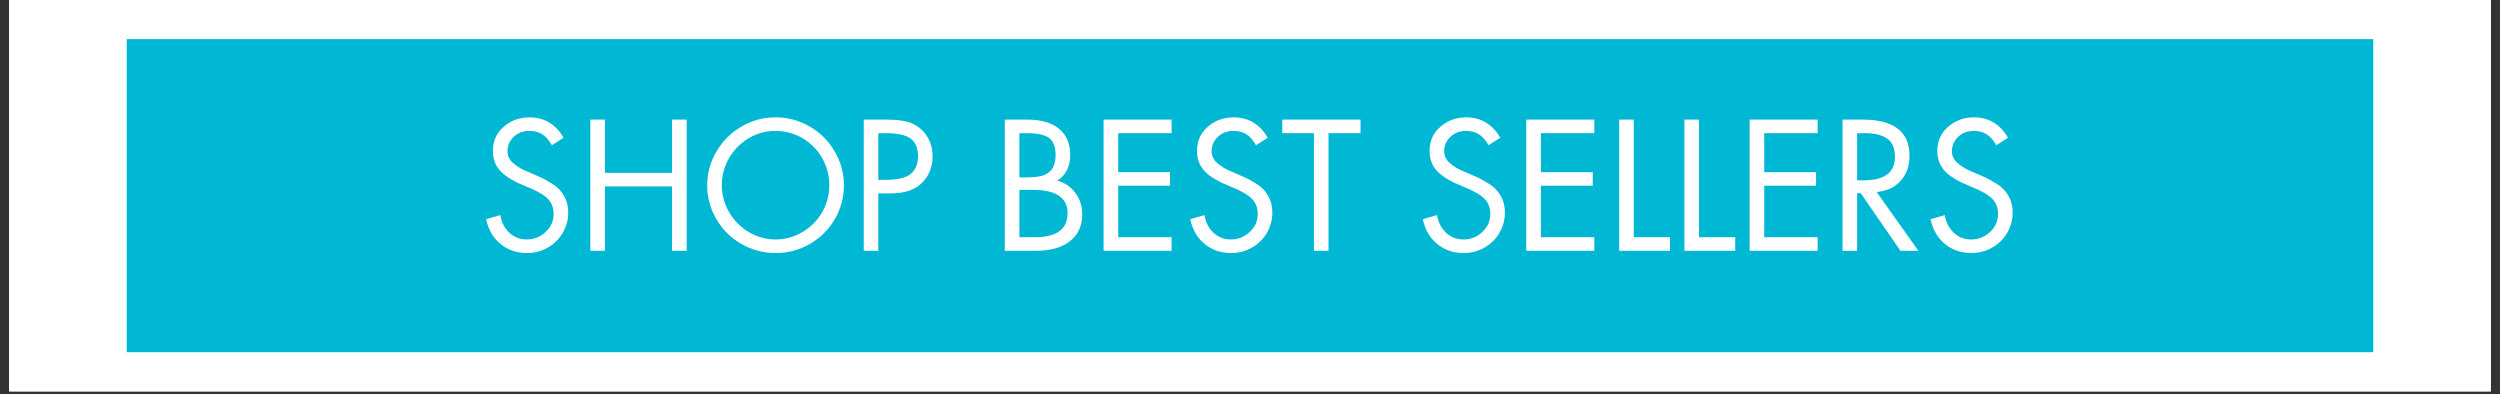 <svg version="1.0" preserveAspectRatio="xMidYMid meet" height="135" viewBox="0 0 642 101.25" zoomAndPan="magnify" width="856" xmlns:xlink="http://www.w3.org/1999/xlink" xmlns="http://www.w3.org/2000/svg"><rect x="0" y="0" width="642" height="101.25" fill="#333333" stroke="none"/><defs><g></g><clipPath id="4e547d3e73"><path clip-rule="nonzero" d="M 2.359 0 L 639.641 0 L 639.641 100.504 L 2.359 100.504 Z M 2.359 0"></path></clipPath><clipPath id="227e825c37"><path clip-rule="nonzero" d="M 32.543 10.051 L 609.457 10.051 L 609.457 90.453 L 32.543 90.453 Z M 32.543 10.051"></path></clipPath></defs><g clip-path="url(#4e547d3e73)"><path fill-rule="nonzero" fill-opacity="1" d="M 2.359 0 L 639.641 0 L 639.641 100.504 L 2.359 100.504 Z M 2.359 0" fill="#ffffff"></path><path fill-rule="nonzero" fill-opacity="1" d="M 2.359 0 L 639.641 0 L 639.641 100.504 L 2.359 100.504 Z M 2.359 0" fill="#ffffff"></path></g><g clip-path="url(#227e825c37)"><path fill-rule="nonzero" fill-opacity="1" d="M 32.543 10.051 L 609.508 10.051 L 609.508 90.453 L 32.543 90.453 Z M 32.543 10.051" fill="#00b8d4"></path></g><g fill-opacity="1" fill="#ffffff"><g transform="translate(123.046, 64.401)"><g><path d="M 18.672 -27.109 C 17.93 -28.422 17.102 -29.359 16.188 -29.922 C 15.281 -30.492 14.188 -30.781 12.906 -30.781 C 11.27 -30.781 9.922 -30.27 8.859 -29.25 C 7.805 -28.238 7.281 -27.004 7.281 -25.547 C 7.281 -24.422 7.719 -23.453 8.594 -22.641 C 9.477 -21.836 10.547 -21.156 11.797 -20.594 C 13.047 -20.031 14.176 -19.539 15.188 -19.125 C 16.195 -18.707 17.375 -18.082 18.719 -17.25 C 20.062 -16.414 21.086 -15.367 21.797 -14.109 C 22.516 -12.859 22.875 -11.43 22.875 -9.828 C 22.875 -7.984 22.41 -6.254 21.484 -4.641 C 20.566 -3.035 19.285 -1.766 17.641 -0.828 C 16.004 0.109 14.219 0.578 12.281 0.578 C 9.633 0.578 7.363 -0.203 5.469 -1.766 C 3.582 -3.328 2.352 -5.445 1.781 -8.125 L 5.453 -9.156 C 5.742 -7.312 6.508 -5.805 7.75 -4.641 C 8.988 -3.484 10.473 -2.906 12.203 -2.906 C 14.078 -2.906 15.695 -3.547 17.062 -4.828 C 18.438 -6.109 19.125 -7.656 19.125 -9.469 C 19.125 -11.07 18.602 -12.391 17.562 -13.422 C 16.52 -14.453 14.613 -15.516 11.844 -16.609 C 9.07 -17.711 6.992 -18.945 5.609 -20.312 C 4.223 -21.688 3.531 -23.477 3.531 -25.688 C 3.531 -28.188 4.453 -30.238 6.297 -31.844 C 8.141 -33.457 10.359 -34.266 12.953 -34.266 C 14.859 -34.266 16.547 -33.816 18.016 -32.922 C 19.492 -32.023 20.711 -30.727 21.672 -29.031 Z M 18.672 -27.109"></path></g></g></g><g fill-opacity="1" fill="#ffffff"><g transform="translate(148.016, 64.401)"><g><path d="M 7.328 -33.688 L 7.328 -20.016 L 24.562 -20.016 L 24.562 -33.688 L 28.328 -33.688 L 28.328 0 L 24.562 0 L 24.562 -16.531 L 7.328 -16.531 L 7.328 0 L 3.578 0 L 3.578 -33.688 Z M 7.328 -33.688"></path></g></g></g><g fill-opacity="1" fill="#ffffff"><g transform="translate(179.909, 64.401)"><g><path d="M 1.703 -16.797 C 1.703 -19.891 2.484 -22.773 4.047 -25.453 C 5.609 -28.141 7.742 -30.281 10.453 -31.875 C 13.16 -33.469 16.094 -34.266 19.25 -34.266 C 22.375 -34.266 25.285 -33.488 27.984 -31.938 C 30.68 -30.395 32.828 -28.266 34.422 -25.547 C 36.016 -22.836 36.812 -19.922 36.812 -16.797 C 36.812 -13.703 36.031 -10.812 34.469 -8.125 C 32.906 -5.445 30.773 -3.328 28.078 -1.766 C 25.379 -0.203 22.438 0.578 19.25 0.578 C 16.125 0.578 13.207 -0.191 10.5 -1.734 C 7.789 -3.285 5.645 -5.41 4.062 -8.109 C 2.488 -10.805 1.703 -13.703 1.703 -16.797 Z M 19.203 -30.781 C 16.703 -30.781 14.395 -30.141 12.281 -28.859 C 10.164 -27.578 8.5 -25.867 7.281 -23.734 C 6.062 -21.609 5.453 -19.312 5.453 -16.844 C 5.453 -14.375 6.078 -12.066 7.328 -9.922 C 8.578 -7.773 10.266 -6.066 12.391 -4.797 C 14.523 -3.535 16.812 -2.906 19.25 -2.906 C 21.727 -2.906 24.047 -3.547 26.203 -4.828 C 28.359 -6.109 30.039 -7.816 31.25 -9.953 C 32.457 -12.098 33.062 -14.395 33.062 -16.844 C 33.062 -19.344 32.441 -21.672 31.203 -23.828 C 29.961 -25.992 28.281 -27.691 26.156 -28.922 C 24.031 -30.16 21.711 -30.781 19.203 -30.781 Z M 19.203 -30.781"></path></g></g></g><g fill-opacity="1" fill="#ffffff"><g transform="translate(218.414, 64.401)"><g><path d="M 9.297 -33.688 C 12.242 -33.688 14.473 -33.332 15.984 -32.625 C 17.504 -31.926 18.734 -30.832 19.672 -29.344 C 20.609 -27.852 21.078 -26.172 21.078 -24.297 C 21.078 -21.555 20.176 -19.273 18.375 -17.453 C 16.582 -15.641 13.883 -14.734 10.281 -14.734 L 7.141 -14.734 L 7.141 0 L 3.391 0 L 3.391 -33.688 Z M 7.141 -18.219 L 9.156 -18.219 C 12.102 -18.219 14.203 -18.723 15.453 -19.734 C 16.703 -20.754 17.328 -22.273 17.328 -24.297 C 17.328 -26.359 16.707 -27.859 15.469 -28.797 C 14.238 -29.734 12.062 -30.203 8.938 -30.203 L 7.141 -30.203 Z M 7.141 -18.219"></path></g></g></g><g fill-opacity="1" fill="#ffffff"><g transform="translate(240.883, 64.401)"><g></g></g></g><g fill-opacity="1" fill="#ffffff"><g transform="translate(254.641, 64.401)"><g><path d="M 9.156 -33.688 C 12.695 -33.688 15.422 -32.898 17.328 -31.328 C 19.234 -29.766 20.188 -27.508 20.188 -24.562 C 20.188 -23.195 19.926 -21.957 19.406 -20.844 C 18.883 -19.727 18.047 -18.781 16.891 -18 C 18.766 -17.52 20.297 -16.484 21.484 -14.891 C 22.68 -13.305 23.281 -11.457 23.281 -9.344 C 23.281 -6.414 22.227 -4.125 20.125 -2.469 C 18.02 -0.82 15.125 0 11.438 0 L 3.391 0 L 3.391 -33.688 Z M 7.141 -18.844 L 8.891 -18.844 C 11.066 -18.844 12.648 -19.066 13.641 -19.516 C 14.641 -19.961 15.352 -20.598 15.781 -21.422 C 16.219 -22.242 16.438 -23.289 16.438 -24.562 C 16.438 -26.562 15.922 -28 14.891 -28.875 C 13.867 -29.758 11.852 -30.203 8.844 -30.203 L 7.141 -30.203 Z M 11.125 -3.484 C 13.895 -3.484 15.984 -3.992 17.391 -5.016 C 18.805 -6.047 19.516 -7.594 19.516 -9.656 C 19.516 -11.613 18.785 -13.098 17.328 -14.109 C 15.867 -15.129 13.633 -15.641 10.625 -15.641 L 7.141 -15.641 L 7.141 -3.484 Z M 11.125 -3.484"></path></g></g></g><g fill-opacity="1" fill="#ffffff"><g transform="translate(280.013, 64.401)"><g><path d="M 20.859 -33.688 L 20.859 -30.203 L 7.141 -30.203 L 7.141 -20.188 L 20.453 -20.188 L 20.453 -16.703 L 7.141 -16.703 L 7.141 -3.484 L 20.859 -3.484 L 20.859 0 L 3.391 0 L 3.391 -33.688 Z M 20.859 -33.688"></path></g></g></g><g fill-opacity="1" fill="#ffffff"><g transform="translate(303.866, 64.401)"><g><path d="M 18.672 -27.109 C 17.93 -28.422 17.102 -29.359 16.188 -29.922 C 15.281 -30.492 14.188 -30.781 12.906 -30.781 C 11.27 -30.781 9.922 -30.27 8.859 -29.25 C 7.805 -28.238 7.281 -27.004 7.281 -25.547 C 7.281 -24.422 7.719 -23.453 8.594 -22.641 C 9.477 -21.836 10.547 -21.156 11.797 -20.594 C 13.047 -20.031 14.176 -19.539 15.188 -19.125 C 16.195 -18.707 17.375 -18.082 18.719 -17.25 C 20.062 -16.414 21.086 -15.367 21.797 -14.109 C 22.516 -12.859 22.875 -11.43 22.875 -9.828 C 22.875 -7.984 22.41 -6.254 21.484 -4.641 C 20.566 -3.035 19.285 -1.766 17.641 -0.828 C 16.004 0.109 14.219 0.578 12.281 0.578 C 9.633 0.578 7.363 -0.203 5.469 -1.766 C 3.582 -3.328 2.352 -5.445 1.781 -8.125 L 5.453 -9.156 C 5.742 -7.312 6.508 -5.805 7.75 -4.641 C 8.988 -3.484 10.473 -2.906 12.203 -2.906 C 14.078 -2.906 15.695 -3.547 17.062 -4.828 C 18.438 -6.109 19.125 -7.656 19.125 -9.469 C 19.125 -11.07 18.602 -12.391 17.562 -13.422 C 16.52 -14.453 14.613 -15.516 11.844 -16.609 C 9.07 -17.711 6.992 -18.945 5.609 -20.312 C 4.223 -21.688 3.531 -23.477 3.531 -25.688 C 3.531 -28.188 4.453 -30.238 6.297 -31.844 C 8.141 -33.457 10.359 -34.266 12.953 -34.266 C 14.859 -34.266 16.547 -33.816 18.016 -32.922 C 19.492 -32.023 20.711 -30.727 21.672 -29.031 Z M 18.672 -27.109"></path></g></g></g><g fill-opacity="1" fill="#ffffff"><g transform="translate(328.836, 64.401)"><g><path d="M 20.547 -33.688 L 20.547 -30.203 L 12.328 -30.203 L 12.328 0 L 8.578 0 L 8.578 -30.203 L 0.453 -30.203 L 0.453 -33.688 Z M 20.547 -33.688"></path></g></g></g><g fill-opacity="1" fill="#ffffff"><g transform="translate(349.831, 64.401)"><g></g></g></g><g fill-opacity="1" fill="#ffffff"><g transform="translate(363.589, 64.401)"><g><path d="M 18.672 -27.109 C 17.93 -28.422 17.102 -29.359 16.188 -29.922 C 15.281 -30.492 14.188 -30.781 12.906 -30.781 C 11.27 -30.781 9.922 -30.27 8.859 -29.25 C 7.805 -28.238 7.281 -27.004 7.281 -25.547 C 7.281 -24.422 7.719 -23.453 8.594 -22.641 C 9.477 -21.836 10.547 -21.156 11.797 -20.594 C 13.047 -20.031 14.176 -19.539 15.188 -19.125 C 16.195 -18.707 17.375 -18.082 18.719 -17.25 C 20.062 -16.414 21.086 -15.367 21.797 -14.109 C 22.516 -12.859 22.875 -11.43 22.875 -9.828 C 22.875 -7.984 22.41 -6.254 21.484 -4.641 C 20.566 -3.035 19.285 -1.766 17.641 -0.828 C 16.004 0.109 14.219 0.578 12.281 0.578 C 9.633 0.578 7.363 -0.203 5.469 -1.766 C 3.582 -3.328 2.352 -5.445 1.781 -8.125 L 5.453 -9.156 C 5.742 -7.312 6.508 -5.805 7.75 -4.641 C 8.988 -3.484 10.473 -2.906 12.203 -2.906 C 14.078 -2.906 15.695 -3.547 17.062 -4.828 C 18.438 -6.109 19.125 -7.656 19.125 -9.469 C 19.125 -11.07 18.602 -12.391 17.562 -13.422 C 16.52 -14.453 14.613 -15.516 11.844 -16.609 C 9.07 -17.711 6.992 -18.945 5.609 -20.312 C 4.223 -21.688 3.531 -23.477 3.531 -25.688 C 3.531 -28.188 4.453 -30.238 6.297 -31.844 C 8.141 -33.457 10.359 -34.266 12.953 -34.266 C 14.859 -34.266 16.547 -33.816 18.016 -32.922 C 19.492 -32.023 20.711 -30.727 21.672 -29.031 Z M 18.672 -27.109"></path></g></g></g><g fill-opacity="1" fill="#ffffff"><g transform="translate(388.559, 64.401)"><g><path d="M 20.859 -33.688 L 20.859 -30.203 L 7.141 -30.203 L 7.141 -20.188 L 20.453 -20.188 L 20.453 -16.703 L 7.141 -16.703 L 7.141 -3.484 L 20.859 -3.484 L 20.859 0 L 3.391 0 L 3.391 -33.688 Z M 20.859 -33.688"></path></g></g></g><g fill-opacity="1" fill="#ffffff"><g transform="translate(412.412, 64.401)"><g><path d="M 7.141 -33.688 L 7.141 -3.484 L 16.438 -3.484 L 16.438 0 L 3.391 0 L 3.391 -33.688 Z M 7.141 -33.688"></path></g></g><g transform="translate(429.163, 64.401)"><g><path d="M 7.141 -33.688 L 7.141 -3.484 L 16.438 -3.484 L 16.438 0 L 3.391 0 L 3.391 -33.688 Z M 7.141 -33.688"></path></g></g><g transform="translate(445.914, 64.401)"><g><path d="M 20.859 -33.688 L 20.859 -30.203 L 7.141 -30.203 L 7.141 -20.188 L 20.453 -20.188 L 20.453 -16.703 L 7.141 -16.703 L 7.141 -3.484 L 20.859 -3.484 L 20.859 0 L 3.391 0 L 3.391 -33.688 Z M 20.859 -33.688"></path></g></g></g><g fill-opacity="1" fill="#ffffff"><g transform="translate(469.767, 64.401)"><g><path d="M 8.531 -33.688 C 16.57 -33.688 20.594 -30.586 20.594 -24.391 C 20.594 -21.797 19.836 -19.656 18.328 -17.969 C 16.828 -16.289 14.77 -15.332 12.156 -15.094 L 22.875 0 L 18.266 0 L 8.078 -14.781 L 7.141 -14.781 L 7.141 0 L 3.391 0 L 3.391 -33.688 Z M 7.141 -18.094 L 8.797 -18.094 C 11.453 -18.094 13.457 -18.582 14.812 -19.562 C 16.164 -20.551 16.844 -22.07 16.844 -24.125 C 16.844 -26.352 16.176 -27.922 14.844 -28.828 C 13.52 -29.742 11.609 -30.203 9.109 -30.203 L 7.141 -30.203 Z M 7.141 -18.094"></path></g></g></g><g fill-opacity="1" fill="#ffffff"><g transform="translate(493.978, 64.401)"><g><path d="M 18.672 -27.109 C 17.93 -28.422 17.102 -29.359 16.188 -29.922 C 15.281 -30.492 14.188 -30.781 12.906 -30.781 C 11.27 -30.781 9.922 -30.27 8.859 -29.25 C 7.805 -28.238 7.281 -27.004 7.281 -25.547 C 7.281 -24.422 7.719 -23.453 8.594 -22.641 C 9.477 -21.836 10.547 -21.156 11.797 -20.594 C 13.047 -20.031 14.176 -19.539 15.188 -19.125 C 16.195 -18.707 17.375 -18.082 18.719 -17.25 C 20.062 -16.414 21.086 -15.367 21.797 -14.109 C 22.516 -12.859 22.875 -11.43 22.875 -9.828 C 22.875 -7.984 22.41 -6.254 21.484 -4.641 C 20.566 -3.035 19.285 -1.766 17.641 -0.828 C 16.004 0.109 14.219 0.578 12.281 0.578 C 9.633 0.578 7.363 -0.203 5.469 -1.766 C 3.582 -3.328 2.352 -5.445 1.781 -8.125 L 5.453 -9.156 C 5.742 -7.312 6.508 -5.805 7.75 -4.641 C 8.988 -3.484 10.473 -2.906 12.203 -2.906 C 14.078 -2.906 15.695 -3.547 17.062 -4.828 C 18.438 -6.109 19.125 -7.656 19.125 -9.469 C 19.125 -11.07 18.602 -12.391 17.562 -13.422 C 16.52 -14.453 14.613 -15.516 11.844 -16.609 C 9.07 -17.711 6.992 -18.945 5.609 -20.312 C 4.223 -21.688 3.531 -23.477 3.531 -25.688 C 3.531 -28.188 4.453 -30.238 6.297 -31.844 C 8.141 -33.457 10.359 -34.266 12.953 -34.266 C 14.859 -34.266 16.547 -33.816 18.016 -32.922 C 19.492 -32.023 20.711 -30.727 21.672 -29.031 Z M 18.672 -27.109"></path></g></g></g></svg>